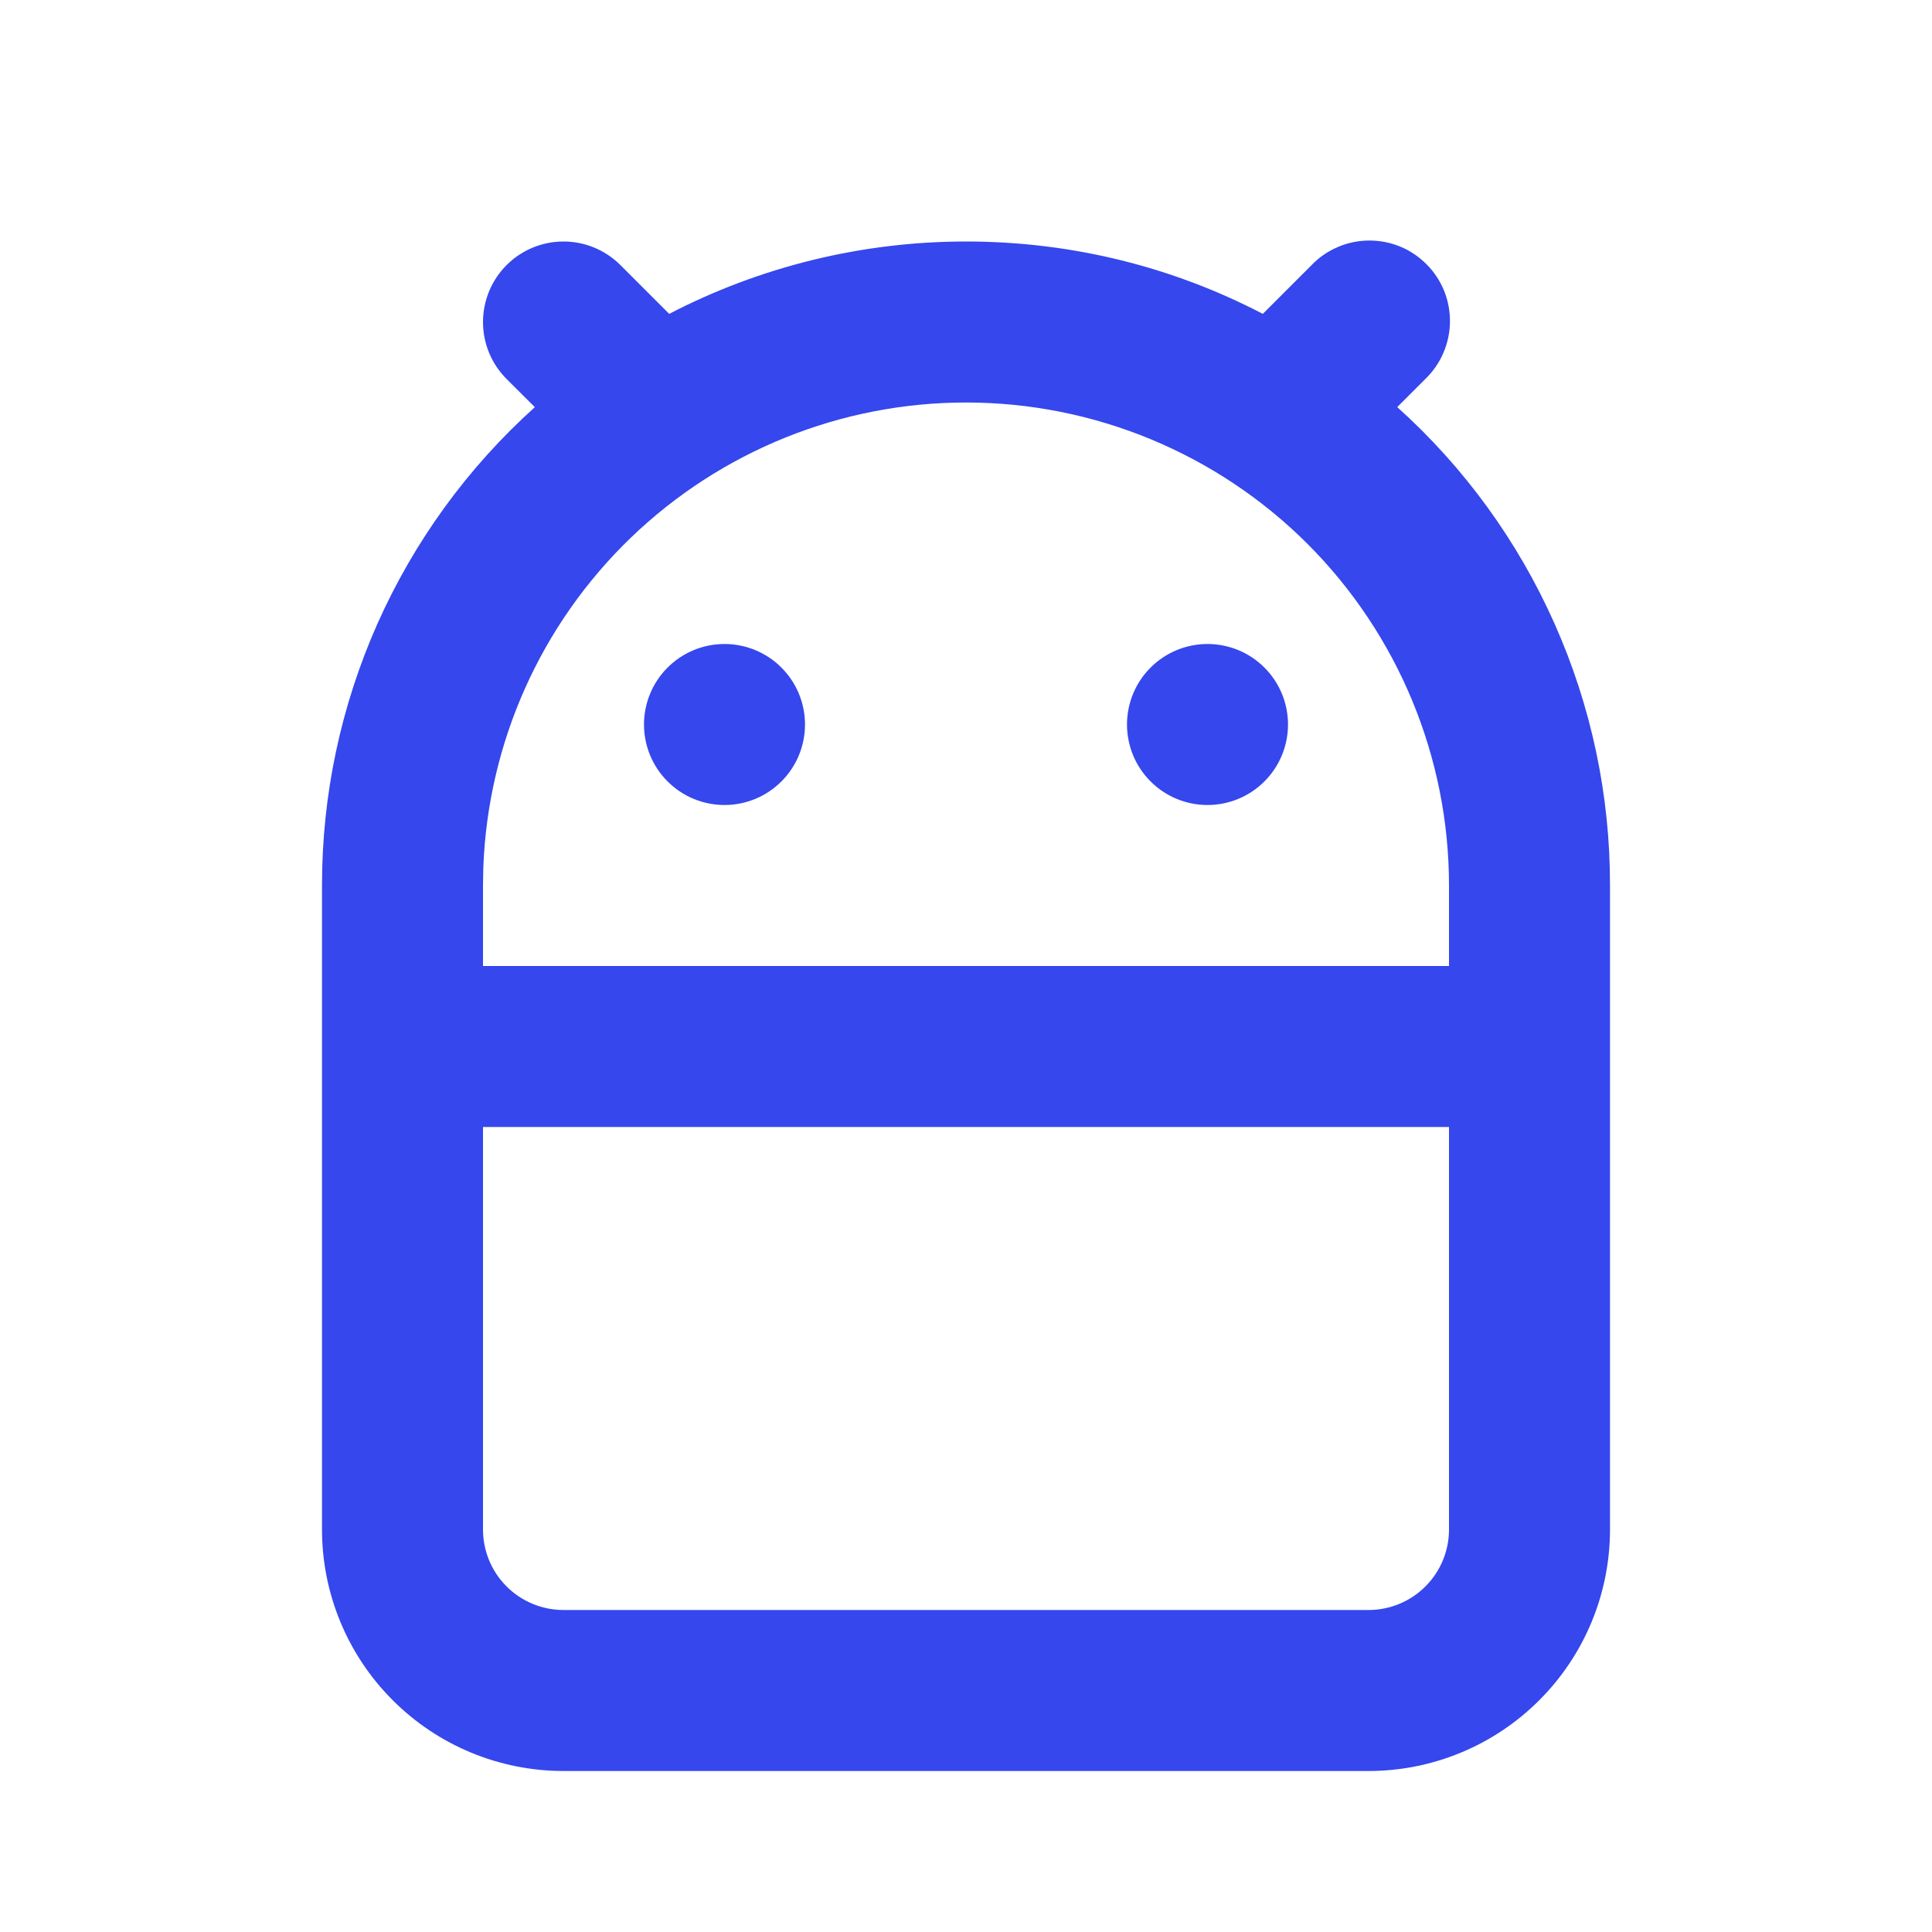 <?xml version="1.0" encoding="UTF-8"?> <svg xmlns="http://www.w3.org/2000/svg" width="24" height="24" viewBox="0 0 24 24" fill="none"><path d="M12 3C13.33 3 14.584 3.324 15.687 3.899L16.293 3.293C16.385 3.197 16.496 3.121 16.618 3.069C16.74 3.016 16.871 2.989 17.004 2.988C17.136 2.987 17.268 3.012 17.391 3.062C17.514 3.112 17.625 3.187 17.719 3.281C17.813 3.374 17.887 3.486 17.938 3.609C17.988 3.732 18.013 3.864 18.012 3.996C18.011 4.129 17.983 4.26 17.931 4.382C17.879 4.504 17.802 4.615 17.707 4.707L17.357 5.057C18.19 5.806 18.856 6.723 19.311 7.747C19.767 8.771 20.002 9.879 20 11V19C20 19.796 19.684 20.559 19.121 21.121C18.559 21.684 17.796 22 17 22H7C6.204 22 5.441 21.684 4.879 21.121C4.316 20.559 4 19.796 4 19V11C3.999 9.879 4.234 8.771 4.689 7.747C5.145 6.724 5.811 5.807 6.644 5.058L6.293 4.708C6.105 4.52 6 4.266 6 4.001C6 3.736 6.105 3.481 6.293 3.293C6.48 3.106 6.734 3 7 3C7.265 3 7.519 3.105 7.707 3.293L8.313 3.899C9.452 3.308 10.717 3 12 3ZM18 14H6V19C6 19.265 6.105 19.52 6.293 19.707C6.48 19.895 6.735 20 7 20H17C17.265 20 17.52 19.895 17.707 19.707C17.895 19.52 18 19.265 18 19V14ZM12 5C10.448 5 8.956 5.602 7.838 6.678C6.719 7.755 6.062 9.224 6.004 10.775L6 11V12H18V11C18 9.409 17.368 7.883 16.243 6.757C15.117 5.632 13.591 5 12 5ZM9 8C9.265 8 9.52 8.105 9.707 8.293C9.895 8.48 10 8.735 10 9C10 9.265 9.895 9.52 9.707 9.707C9.52 9.895 9.265 10 9 10C8.735 10 8.48 9.895 8.293 9.707C8.105 9.52 8 9.265 8 9C8 8.735 8.105 8.48 8.293 8.293C8.48 8.105 8.735 8 9 8ZM15 8C15.265 8 15.52 8.105 15.707 8.293C15.895 8.48 16 8.735 16 9C16 9.265 15.895 9.52 15.707 9.707C15.52 9.895 15.265 10 15 10C14.735 10 14.48 9.895 14.293 9.707C14.105 9.52 14 9.265 14 9C14 8.735 14.105 8.48 14.293 8.293C14.48 8.105 14.735 8 15 8Z" fill="#3547ED"></path></svg> 